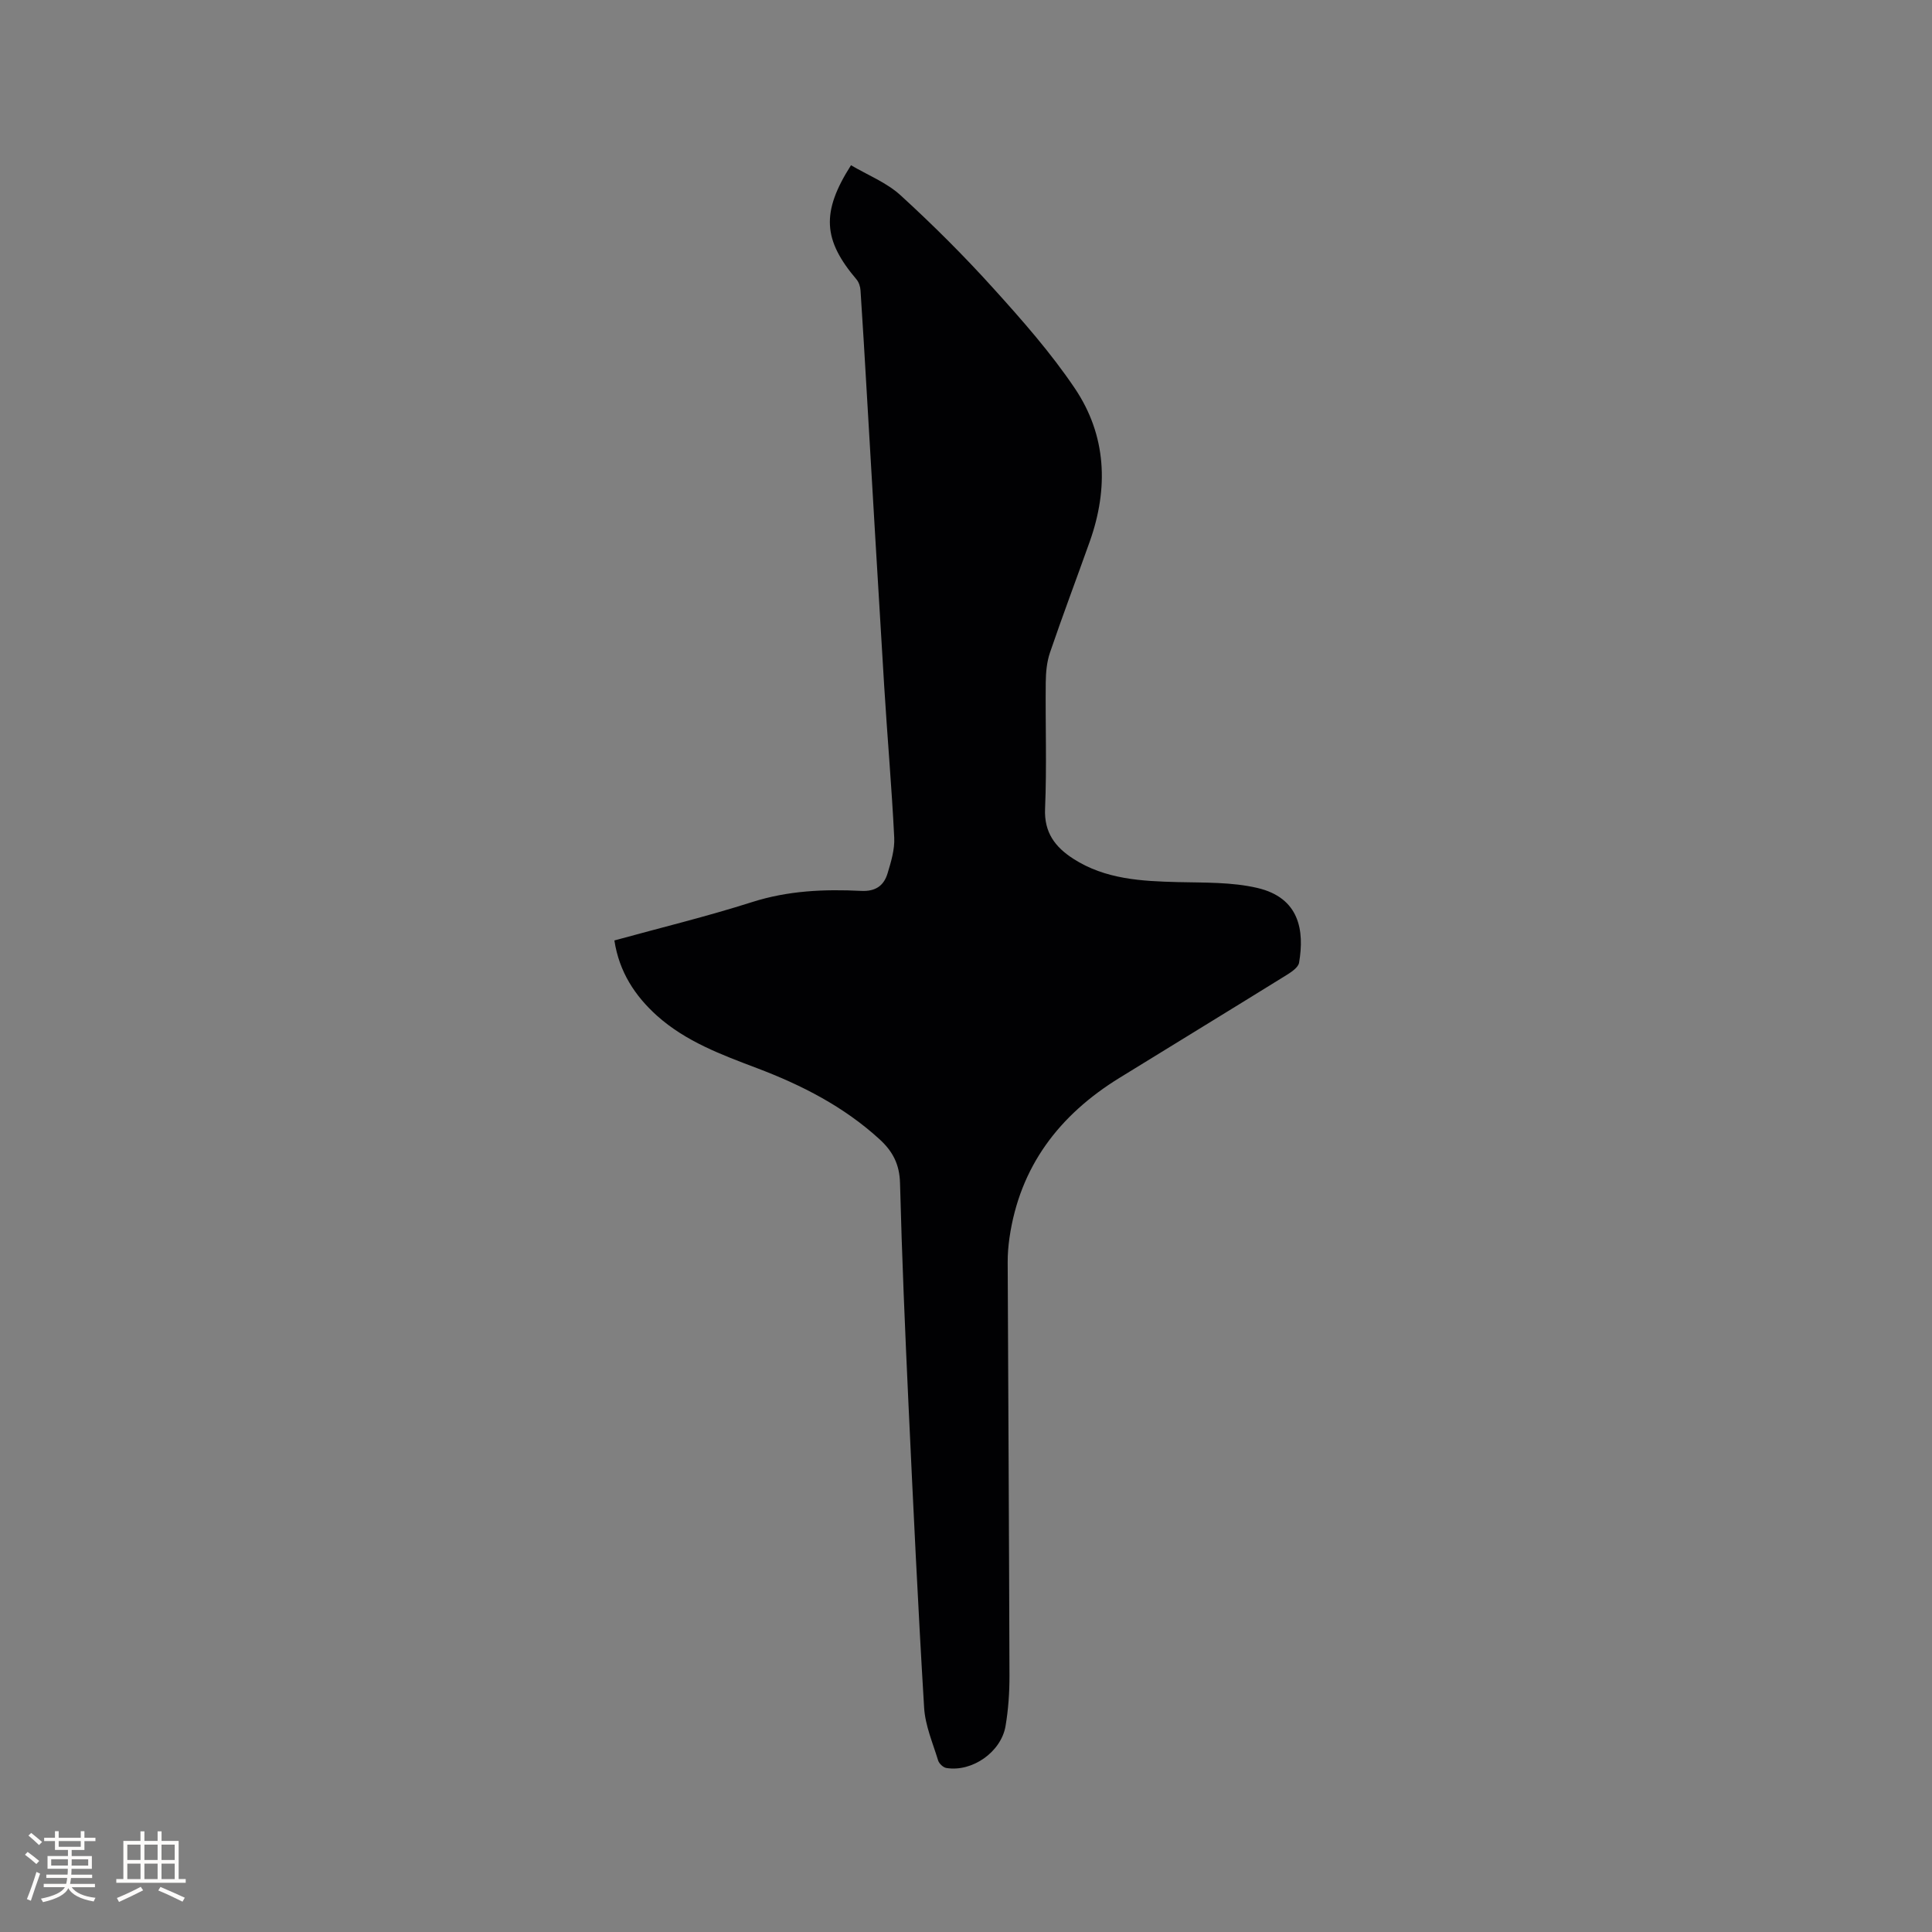 <svg enable-background="new 0 0 400 400" viewBox="0 0 400 400" xmlns="http://www.w3.org/2000/svg"><rect x="0" y="0" width="400" height="400" fill="#808080" stroke="none"/><path d="m127.2 194.71c9.59-2.64 19.15-4.96 28.5-7.94 7.45-2.38 14.97-2.7 22.59-2.32 2.99.15 4.7-1.08 5.47-3.63.73-2.4 1.5-4.96 1.38-7.41-.52-10.48-1.44-20.93-2.08-31.4-1.25-20.31-2.42-40.63-3.62-60.95-.41-6.98-.81-13.97-1.28-20.95-.05-.78-.34-1.68-.83-2.26-6.92-8.15-7.36-13.88-1.14-23.64 3.43 2.03 7.36 3.57 10.27 6.23 6.71 6.13 13.18 12.58 19.27 19.33 5.95 6.58 11.88 13.32 16.82 20.66 6.55 9.75 6.99 20.64 3.08 31.67-2.73 7.67-5.61 15.29-8.24 23-.67 1.96-.86 4.15-.88 6.23-.09 8.69.23 17.4-.14 26.08-.22 4.98 2.11 7.98 5.85 10.39 6.62 4.26 14.11 4.64 21.69 4.83 5.48.13 11.1-.02 16.37 1.2 8.79 2.03 9.81 8.85 8.68 15.48-.16.97-1.53 1.9-2.54 2.53-11.52 7.14-23.1 14.21-34.64 21.32-12.47 7.68-20.64 18.34-22.78 33.12-.24 1.67-.38 3.38-.37 5.06.12 28.52.29 57.04.37 85.56.01 3.48-.23 7.01-.81 10.44-.91 5.42-6.94 9.59-12.27 8.7-.65-.11-1.49-.91-1.69-1.55-1.1-3.61-2.68-7.24-2.9-10.93-1.27-20.94-2.26-41.9-3.24-62.86-.71-15.25-1.36-30.5-1.75-45.76-.1-3.85-1.48-6.54-4.22-9.05-7.41-6.78-16.12-11.23-25.39-14.74-7.34-2.78-14.71-5.5-20.69-10.84-4.61-4.15-7.84-9.1-8.84-15.6z" fill="#010103"/><g fill="#fcfbfa"><path d="m5.17 384 .55-.58c.85.61 1.65 1.24 2.4 1.87l-.59.64c-.83-.73-1.62-1.38-2.36-1.93m1.22 9.53-.82-.34c.71-1.76 1.37-3.64 1.98-5.63.24.13.5.25.76.36-.6 1.67-1.24 3.54-1.92 5.61m-.5-13.5.57-.54c.56.44 1.31 1.06 2.26 1.87l-.64.64c-.68-.66-1.41-1.32-2.19-1.97m3.25.46h2.24v-1.36h.77v1.36h4.57v-1.36h.76v1.36h2.28v.69h-2.28v1.84h-2.64v1.26h4.18v2.64h-4.21c0 .45-.02.86-.05 1.21h4.32v.69h-4.38c-.04.34-.1.75-.19 1.22h5.15v.69h-4.82c.87 1.19 2.51 1.92 4.93 2.19-.17.31-.3.57-.37.76-2.77-.49-4.52-1.41-5.26-2.76-.56 1.26-2.3 2.23-5.24 2.9-.12-.24-.26-.48-.43-.72 2.73-.55 4.38-1.34 4.96-2.38h-4.38v-.69h4.65c.1-.38.17-.79.21-1.22h-4.32v-.69h4.4c.03-.34.05-.75.05-1.21h-4.2v-2.64h4.23v-1.26h-2.69v-1.84h-2.24zm1.46 4.46v1.29h3.45c.01-.4.02-.57.01-.53v-.32-.45h-3.46zm1.55-2.59h4.57v-1.19h-4.57zm6.11 2.59h-3.42v.77c-.01.19-.01.37-.02.53h3.44z"/><path d="m32.63 379.16h.82v1.98h3.54v7.89h1.46v.78h-14.37v-.78h1.46v-7.89h3.54v-1.98h.82v1.98h2.73zm-3.49 11.48.5.73c-1.61.82-3.28 1.63-5 2.41-.13-.27-.28-.55-.44-.82 1.75-.72 3.4-1.49 4.94-2.32m-2.78-5.55h2.73v-3.18h-2.73zm0 3.95h2.73v-3.2h-2.73zm3.54-3.95h2.73v-3.18h-2.73zm0 3.95h2.73v-3.2h-2.73zm7.89 4.68c-1.84-.92-3.51-1.7-5.02-2.32l.45-.73c1.89.8 3.57 1.55 5.04 2.23zm-1.62-11.81h-2.73v3.18h2.73zm-2.73 7.13h2.73v-3.2h-2.73z"/></g></svg>